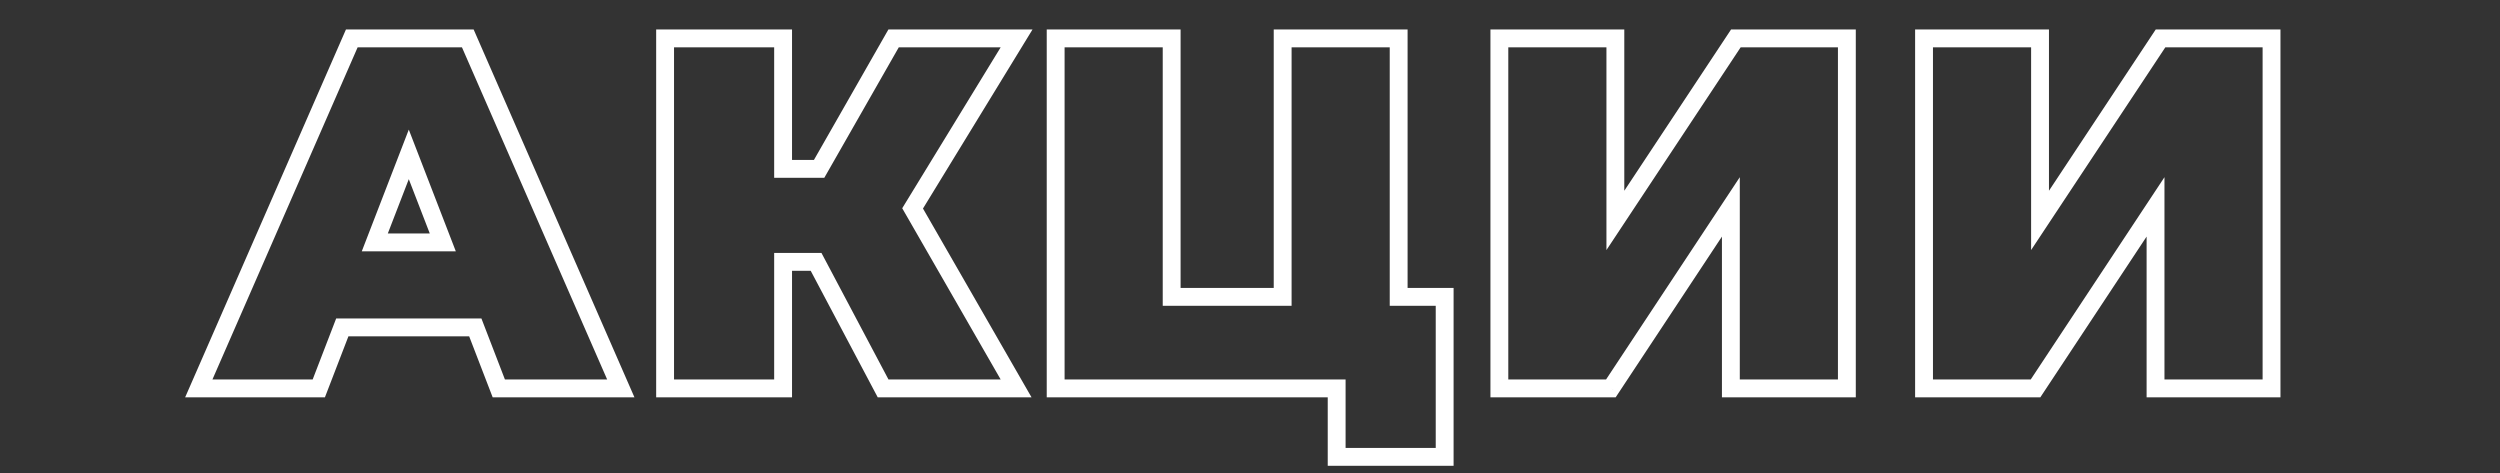 <?xml version="1.0" encoding="UTF-8"?> <svg xmlns="http://www.w3.org/2000/svg" width="280" height="53" viewBox="0 0 280 53" fill="none"><rect x="0" y="0" width="280" height="53" fill="#333333" stroke="none"/> <g clip-path="url(#clip0_104_23)"> <path d="M53.233 36.668L54.166 36.309L53.919 35.668H53.233V36.668ZM38.337 36.668V35.668H37.651L37.404 36.309L38.337 36.668ZM35.705 43.5V44.5H36.391L36.638 43.859L35.705 43.5ZM22.265 43.5L21.349 43.099L20.736 44.5H22.265V43.5ZM39.401 4.3V3.3H38.747L38.485 3.899L39.401 4.3ZM52.393 4.3L53.309 3.899L53.047 3.3H52.393V4.3ZM69.529 43.5V44.5H71.058L70.445 43.099L69.529 43.5ZM55.865 43.5L54.932 43.859L55.179 44.5H55.865V43.5ZM49.593 27.148V28.148H51.051L50.526 26.788L49.593 27.148ZM45.785 17.292L46.718 16.932L45.785 14.517L44.852 16.932L45.785 17.292ZM41.977 27.148L41.044 26.788L40.519 28.148H41.977V27.148ZM53.233 35.668H38.337V37.668H53.233V35.668ZM37.404 36.309L34.772 43.141L36.638 43.859L39.27 37.028L37.404 36.309ZM35.705 42.5H22.265V44.5H35.705V42.5ZM23.181 43.901L40.317 4.701L38.485 3.899L21.349 43.099L23.181 43.901ZM39.401 5.3H52.393V3.3H39.401V5.3ZM51.477 4.701L68.613 43.901L70.445 43.099L53.309 3.899L51.477 4.701ZM69.529 42.5H55.865V44.5H69.529V42.5ZM56.798 43.141L54.166 36.309L52.3 37.028L54.932 43.859L56.798 43.141ZM50.526 26.788L46.718 16.932L44.852 17.652L48.66 27.508L50.526 26.788ZM44.852 16.932L41.044 26.788L42.91 27.508L46.718 17.652L44.852 16.932ZM41.977 28.148H49.593V26.148H41.977V28.148ZM102.211 23.34L101.358 22.818L101.049 23.324L101.344 23.838L102.211 23.34ZM113.803 43.5V44.5H115.532L114.67 43.002L113.803 43.5ZM98.907 43.5L98.023 43.968L98.305 44.5H98.907V43.5ZM91.403 29.332L92.287 28.864L92.005 28.332H91.403V29.332ZM87.707 29.332V28.332H86.707V29.332H87.707ZM87.707 43.5V44.5H88.707V43.5H87.707ZM74.491 43.5H73.491V44.5H74.491V43.5ZM74.491 4.3V3.3H73.491V4.3H74.491ZM87.707 4.3H88.707V3.3H87.707V4.3ZM87.707 18.916H86.707V19.916H87.707V18.916ZM91.739 18.916V19.916H92.32L92.608 19.412L91.739 18.916ZM100.083 4.3V3.3H99.503L99.215 3.804L100.083 4.3ZM113.859 4.3L114.712 4.822L115.643 3.3H113.859V4.3ZM101.344 23.838L112.936 43.998L114.67 43.002L103.078 22.841L101.344 23.838ZM113.803 42.5H98.907V44.5H113.803V42.5ZM99.791 43.032L92.287 28.864L90.519 29.8L98.023 43.968L99.791 43.032ZM91.403 28.332H87.707V30.332H91.403V28.332ZM86.707 29.332V43.5H88.707V29.332H86.707ZM87.707 42.5H74.491V44.5H87.707V42.5ZM75.491 43.5V4.3H73.491V43.5H75.491ZM74.491 5.3H87.707V3.3H74.491V5.3ZM86.707 4.3V18.916H88.707V4.3H86.707ZM87.707 19.916H91.739V17.916H87.707V19.916ZM92.608 19.412L100.952 4.796L99.215 3.804L90.871 18.42L92.608 19.412ZM100.083 5.3H113.859V3.3H100.083V5.3ZM113.006 3.778L101.358 22.818L103.064 23.862L114.712 4.822L113.006 3.778ZM161.802 33.252H162.802V32.252H161.802V33.252ZM161.802 51.172V52.172H162.802V51.172H161.802ZM149.706 51.172H148.706V52.172H149.706V51.172ZM149.706 43.5H150.706V42.5H149.706V43.5ZM118.234 43.5H117.234V44.5H118.234V43.5ZM118.234 4.3V3.3H117.234V4.3H118.234ZM131.226 4.3H132.226V3.3H131.226V4.3ZM131.226 33.252H130.226V34.252H131.226V33.252ZM143.658 33.252V34.252H144.658V33.252H143.658ZM143.658 4.3V3.3H142.658V4.3H143.658ZM156.65 4.3H157.65V3.3H156.65V4.3ZM156.65 33.252H155.65V34.252H156.65V33.252ZM160.802 33.252V51.172H162.802V33.252H160.802ZM161.802 50.172H149.706V52.172H161.802V50.172ZM150.706 51.172V43.5H148.706V51.172H150.706ZM149.706 42.5H118.234V44.5H149.706V42.5ZM119.234 43.5V4.3H117.234V43.5H119.234ZM118.234 5.3H131.226V3.3H118.234V5.3ZM130.226 4.3V33.252H132.226V4.3H130.226ZM131.226 34.252H143.658V32.252H131.226V34.252ZM144.658 33.252V4.3H142.658V33.252H144.658ZM143.658 5.3H156.65V3.3H143.658V5.3ZM155.65 4.3V33.252H157.65V4.3H155.65ZM156.65 34.252H161.802V32.252H156.65V34.252ZM167.929 4.3V3.3H166.929V4.3H167.929ZM180.921 4.3H181.921V3.3H180.921V4.3ZM180.921 24.684H179.921V28.006L181.755 25.236L180.921 24.684ZM194.417 4.3V3.3H193.88L193.584 3.748L194.417 4.3ZM206.849 4.3H207.849V3.3H206.849V4.3ZM206.849 43.5V44.5H207.849V43.5H206.849ZM193.857 43.5H192.857V44.5H193.857V43.5ZM193.857 23.172H194.857V19.846L193.023 22.62L193.857 23.172ZM180.417 43.5V44.5H180.955L181.252 44.051L180.417 43.5ZM167.929 43.5H166.929V44.5H167.929V43.5ZM167.929 5.3H180.921V3.3H167.929V5.3ZM179.921 4.3V24.684H181.921V4.3H179.921ZM181.755 25.236L195.251 4.852L193.584 3.748L180.088 24.132L181.755 25.236ZM194.417 5.3H206.849V3.3H194.417V5.3ZM205.849 4.3V43.5H207.849V4.3H205.849ZM206.849 42.5H193.857V44.5H206.849V42.5ZM194.857 43.5V23.172H192.857V43.5H194.857ZM193.023 22.62L179.583 42.949L181.252 44.051L194.692 23.724L193.023 22.62ZM180.417 42.5H167.929V44.5H180.417V42.5ZM168.929 43.5V4.3H166.929V43.5H168.929ZM215.492 4.3V3.3H214.492V4.3H215.492ZM228.484 4.3H229.484V3.3H228.484V4.3ZM228.484 24.684H227.484V28.006L229.318 25.236L228.484 24.684ZM241.98 4.3V3.3H241.443L241.146 3.748L241.98 4.3ZM254.412 4.3H255.412V3.3H254.412V4.3ZM254.412 43.5V44.5H255.412V43.5H254.412ZM241.42 43.5H240.42V44.5H241.42V43.5ZM241.42 23.172H242.42V19.846L240.586 22.62L241.42 23.172ZM227.98 43.5V44.5H228.518L228.814 44.051L227.98 43.5ZM215.492 43.5H214.492V44.5H215.492V43.5ZM215.492 5.3H228.484V3.3H215.492V5.3ZM227.484 4.3V24.684H229.484V4.3H227.484ZM229.318 25.236L242.814 4.852L241.146 3.748L227.65 24.132L229.318 25.236ZM241.98 5.3H254.412V3.3H241.98V5.3ZM253.412 4.3V43.5H255.412V4.3H253.412ZM254.412 42.5H241.42V44.5H254.412V42.5ZM242.42 43.5V23.172H240.42V43.5H242.42ZM240.586 22.62L227.146 42.949L228.814 44.051L242.254 23.724L240.586 22.62ZM227.98 42.5H215.492V44.5H227.98V42.5ZM216.492 43.5V4.3H214.492V43.5H216.492Z" fill="white"></path> </g> <defs> <clipPath id="clip0_104_23"> <rect width="280" height="53" fill="white"></rect> </clipPath> </defs> </svg> 
